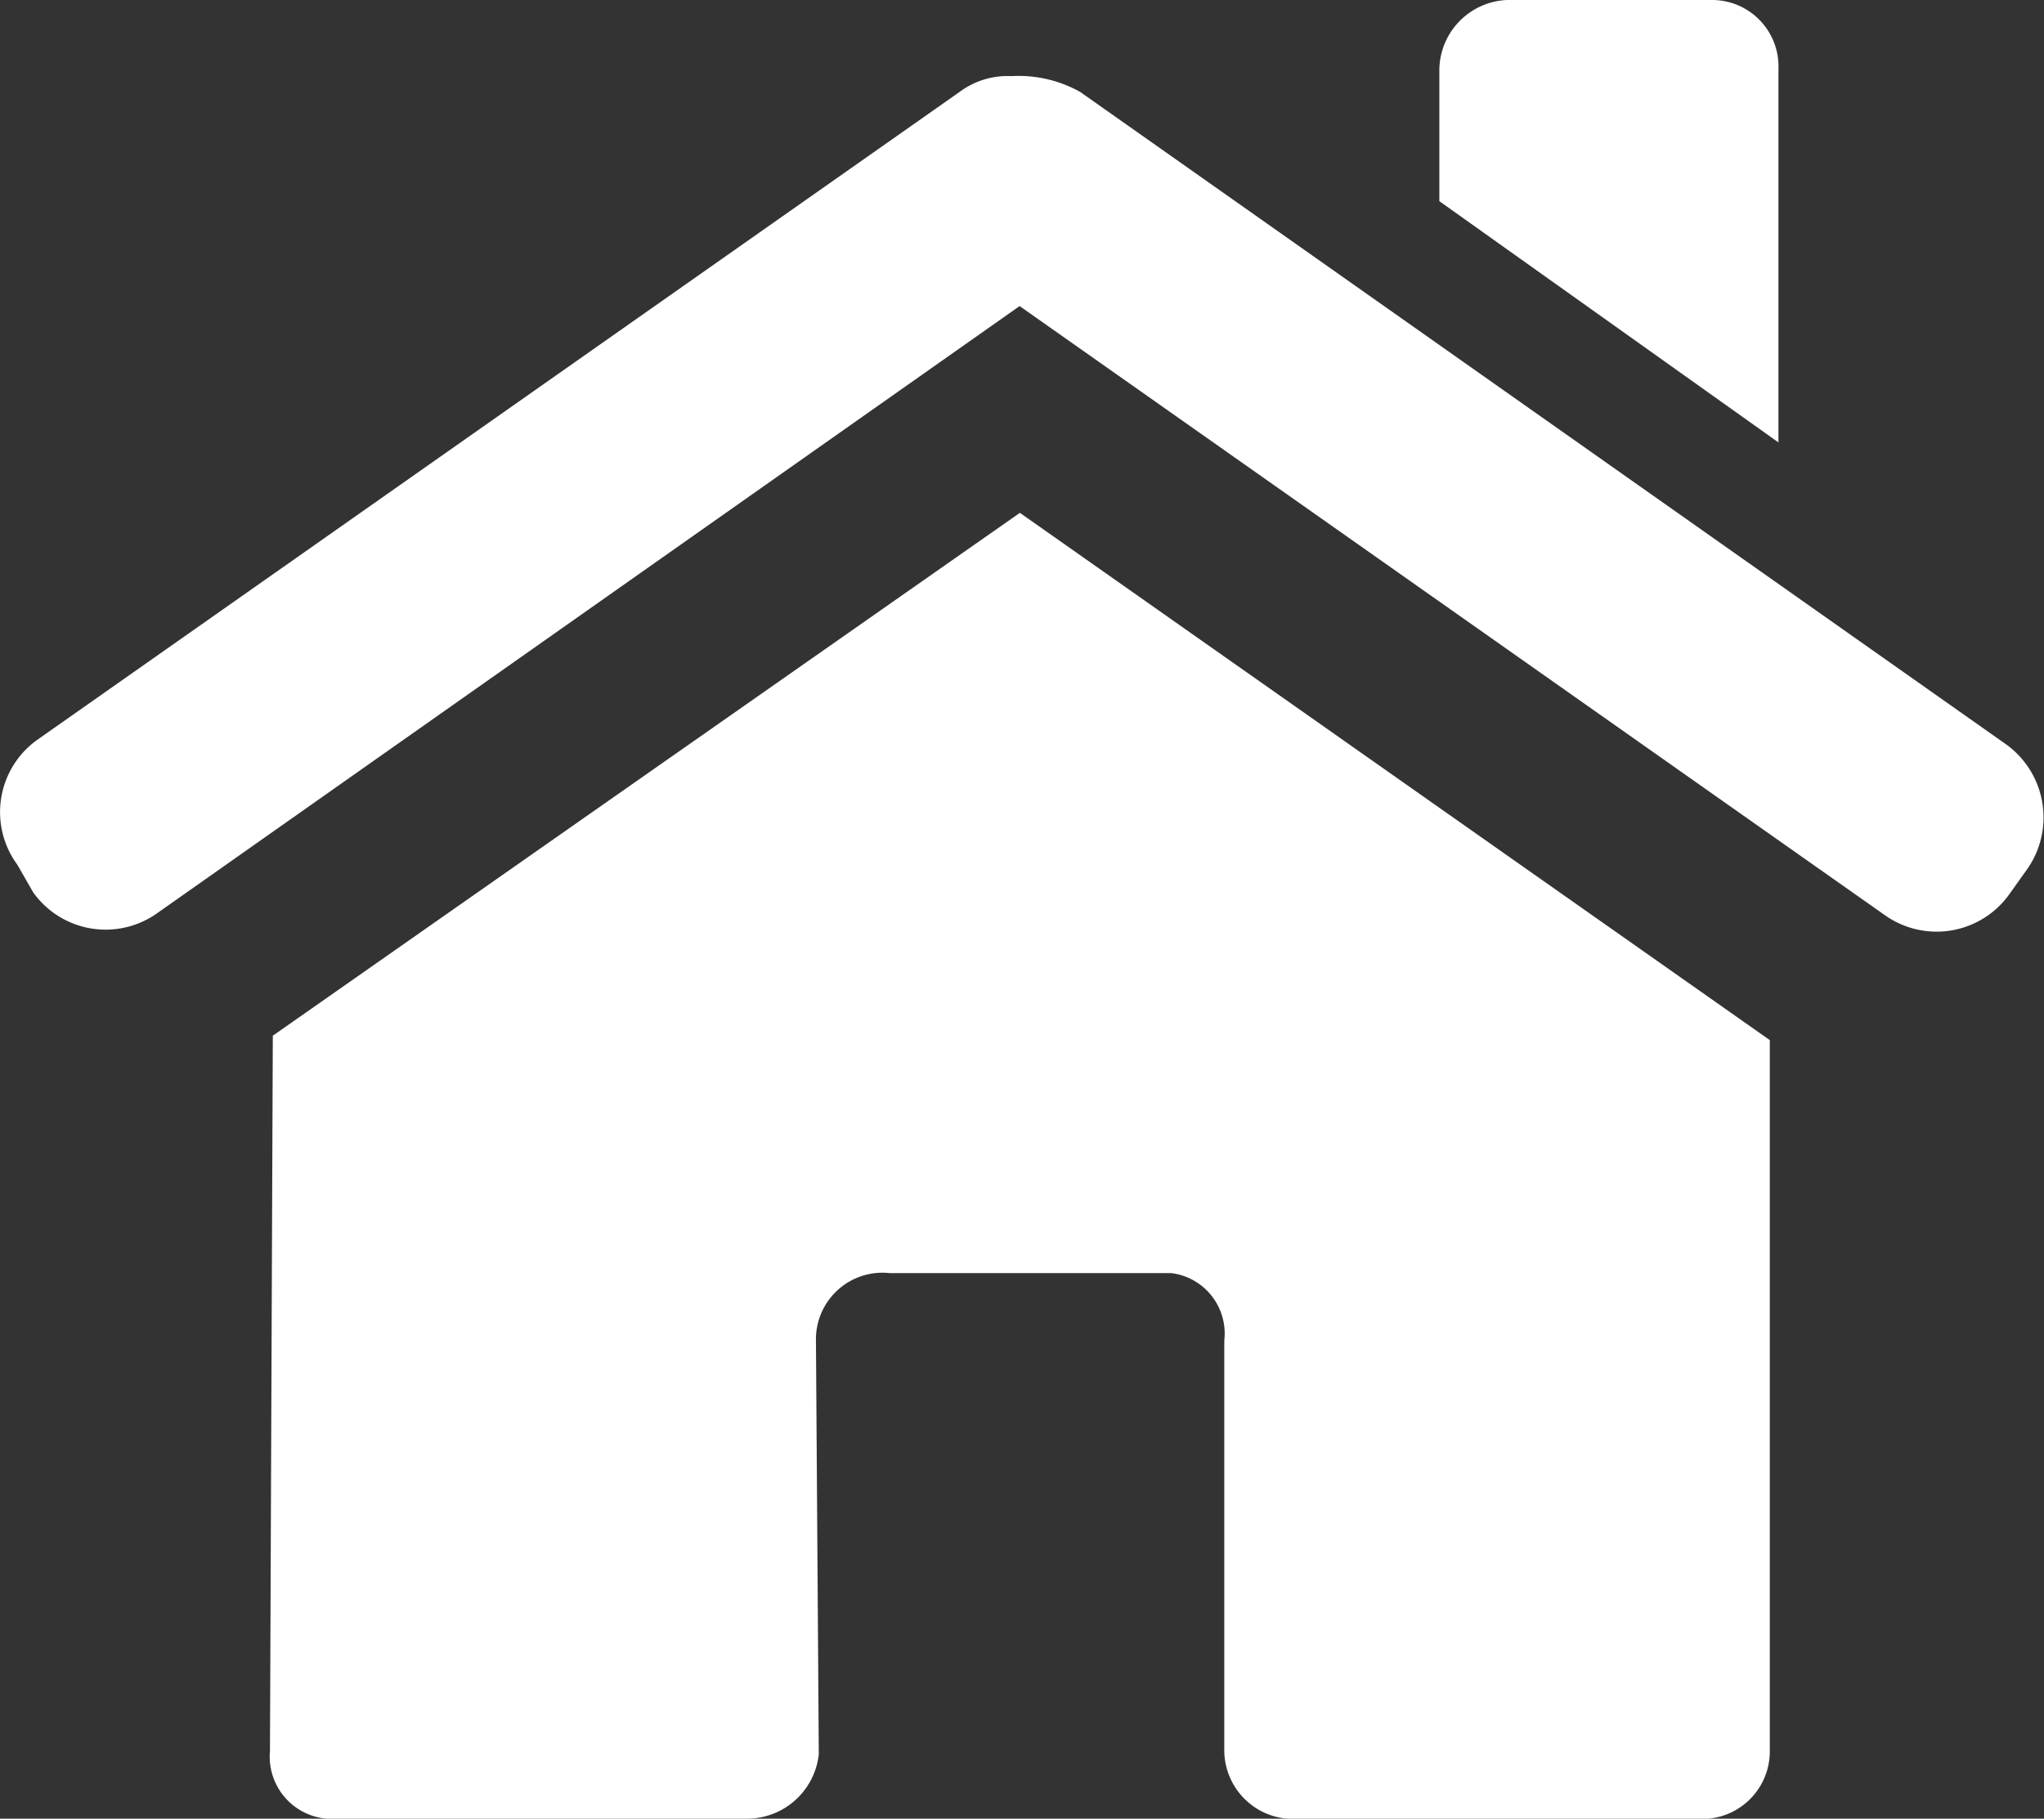 <?xml version="1.0" encoding="UTF-8"?> <svg xmlns="http://www.w3.org/2000/svg" width="22.23" height="19.781" viewBox="0 0 22.23 19.781"><rect x="0" y="0" width="22.23" height="19.781" fill="#333333" stroke="none"/><g id="Groupe_182" data-name="Groupe 182" transform="translate(16.389)"><path id="Tracé_127" data-name="Tracé 127" d="M0,0A.769.769,0,0,0-.735.75V2.188L2.953,4.812V.75A.723.723,0,0,0,2.218,0ZM-5.391.828A.871.871,0,0,0-5.953,1L-15.984,8.047A.966.966,0,0,0-16.2,9.406l.172.3a.968.968,0,0,0,1.359.219L-5.3,3.329,4.109,9.953a.972.972,0,0,0,1.36-.234l.2-.281a.98.98,0,0,0-.266-1.36L-4.641,1a1.371,1.371,0,0,0-.75-.172m.094,4.75-8.125,5.687-.031,7.782a.677.677,0,0,0,.735.734h4.469a.786.786,0,0,0,.765-.7l-.031-4.5a.724.724,0,0,1,.8-.734h3.063a.662.662,0,0,1,.578.734v4.469a.749.749,0,0,0,.734.734H2.109a.735.735,0,0,0,.75-.734V11.313Z" fill="#fff"></path></g></svg> 